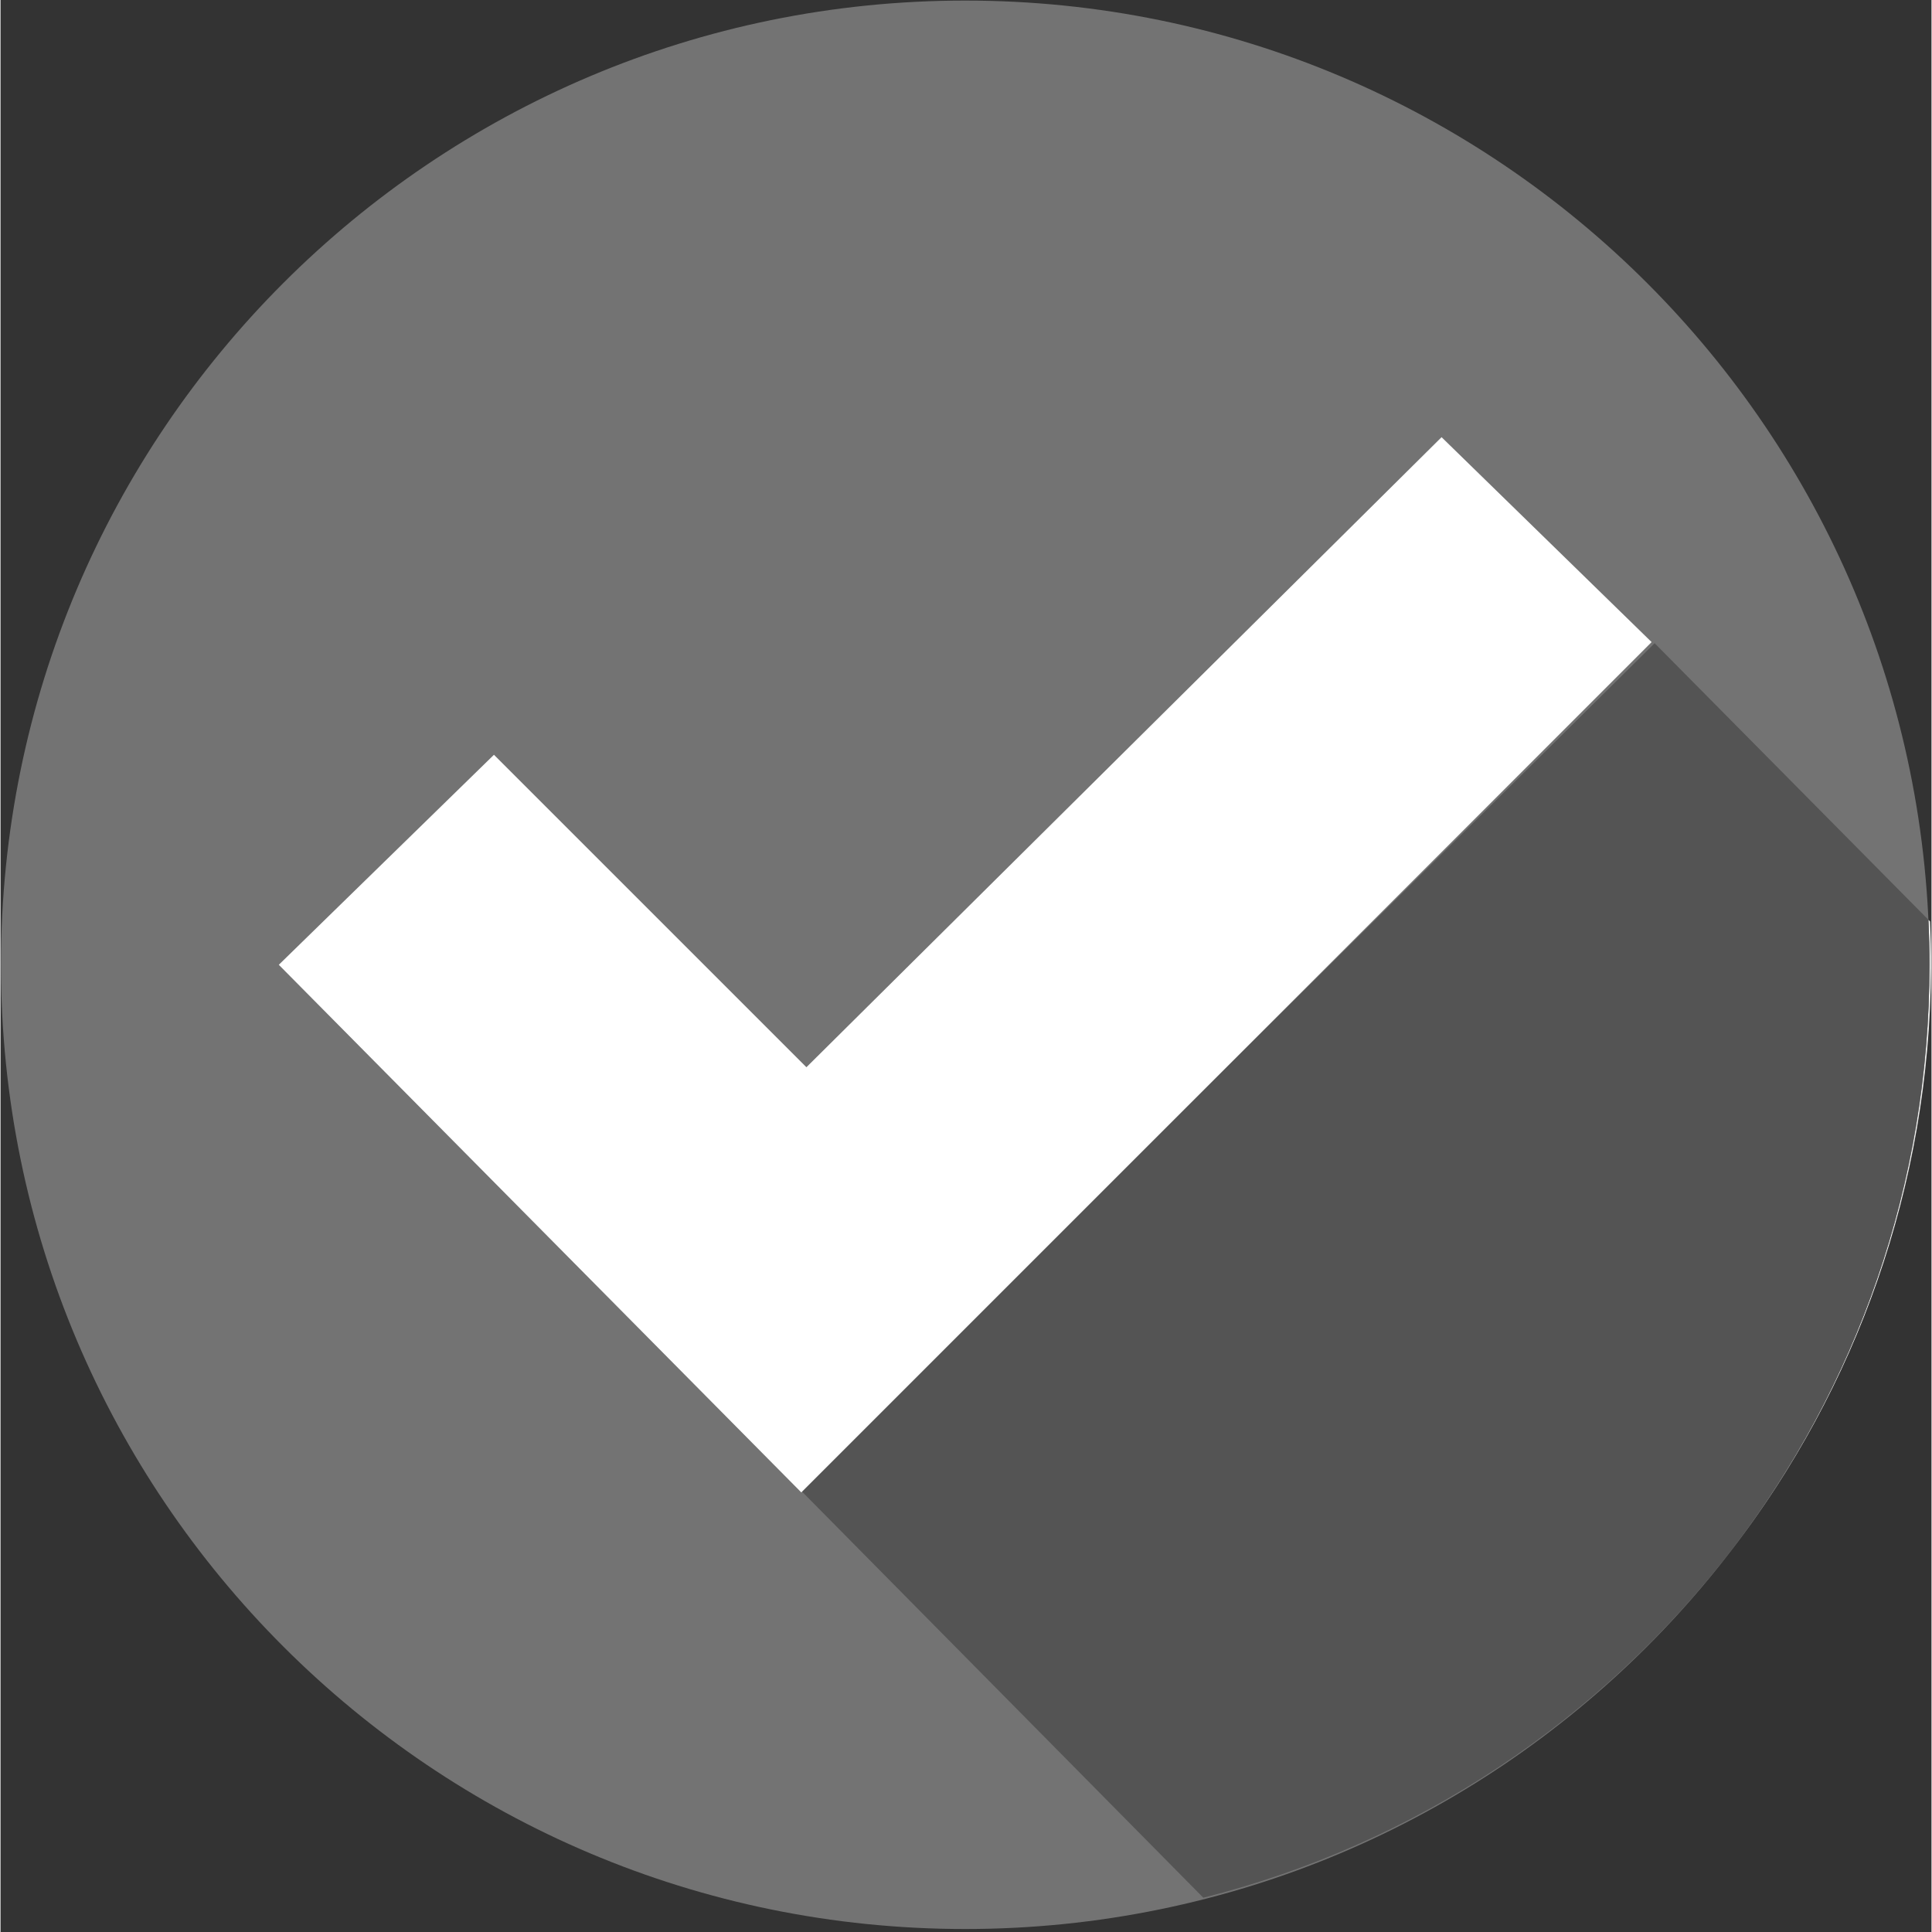 <?xml version="1.0" encoding="utf-8"?><svg xmlns="http://www.w3.org/2000/svg" xmlns:xlink="http://www.w3.org/1999/xlink" width="300" zoomAndPan="magnify" viewBox="0 0 224.88 225" height="300" preserveAspectRatio="xMidYMid meet" version="1.0"><rect x="0" y="0" width="224.88" height="225" fill="#333333" stroke="none"/><defs><clipPath id="60ac0b9b37"><path d="M 0 0.059 L 224.762 0.059 L 224.762 224.938 L 0 224.938 Z M 0 0.059 " clip-rule="nonzero"/></clipPath><clipPath id="26289bb052"><path d="M 201 107 L 224.762 107 L 224.762 181 L 201 181 Z M 201 107 " clip-rule="nonzero"/></clipPath><clipPath id="b51c282e67"><path d="M 93 74 L 224.762 74 L 224.762 222 L 93 222 Z M 93 74 " clip-rule="nonzero"/></clipPath></defs><g clip-path="url(#60ac0b9b37)"><path fill="#737373" d="M 0.051 112.359 C 0.051 174.379 50.328 224.652 112.348 224.652 C 174.363 224.652 224.645 174.379 224.645 112.359 C 224.645 50.34 174.363 0.066 112.348 0.066 C 50.328 0.066 0.051 50.34 0.051 112.359 " fill-opacity="1" fill-rule="nonzero"/></g><g clip-path="url(#26289bb052)"><path fill="#f1f1f0" d="M 201.637 180.465 C 216.07 161.574 224.645 137.965 224.645 112.359 C 224.645 110.605 224.602 108.855 224.52 107.117 L 224.719 107.316 C 224.797 109.105 224.84 110.898 224.828 112.707 C 224.695 138.211 216.066 161.688 201.637 180.465 " fill-opacity="1" fill-rule="nonzero"/></g><g clip-path="url(#b51c282e67)"><path fill="#545454" d="M 140.078 221.008 L 93.109 173.477 L 192.637 74.906 L 224.52 107.117 C 224.602 108.855 224.645 110.605 224.645 112.359 C 224.645 137.965 216.07 161.574 201.637 180.465 C 186.48 200.195 164.918 214.742 140.078 221.008 " fill-opacity="1" fill-rule="nonzero"/></g><path fill="#ffffff" d="M 32.41 112.359 L 57.465 87.902 L 93.855 124.289 L 167.824 50.914 L 192.285 74.777 L 93.258 173.805 L 32.41 112.359 " fill-opacity="1" fill-rule="nonzero"/></svg>